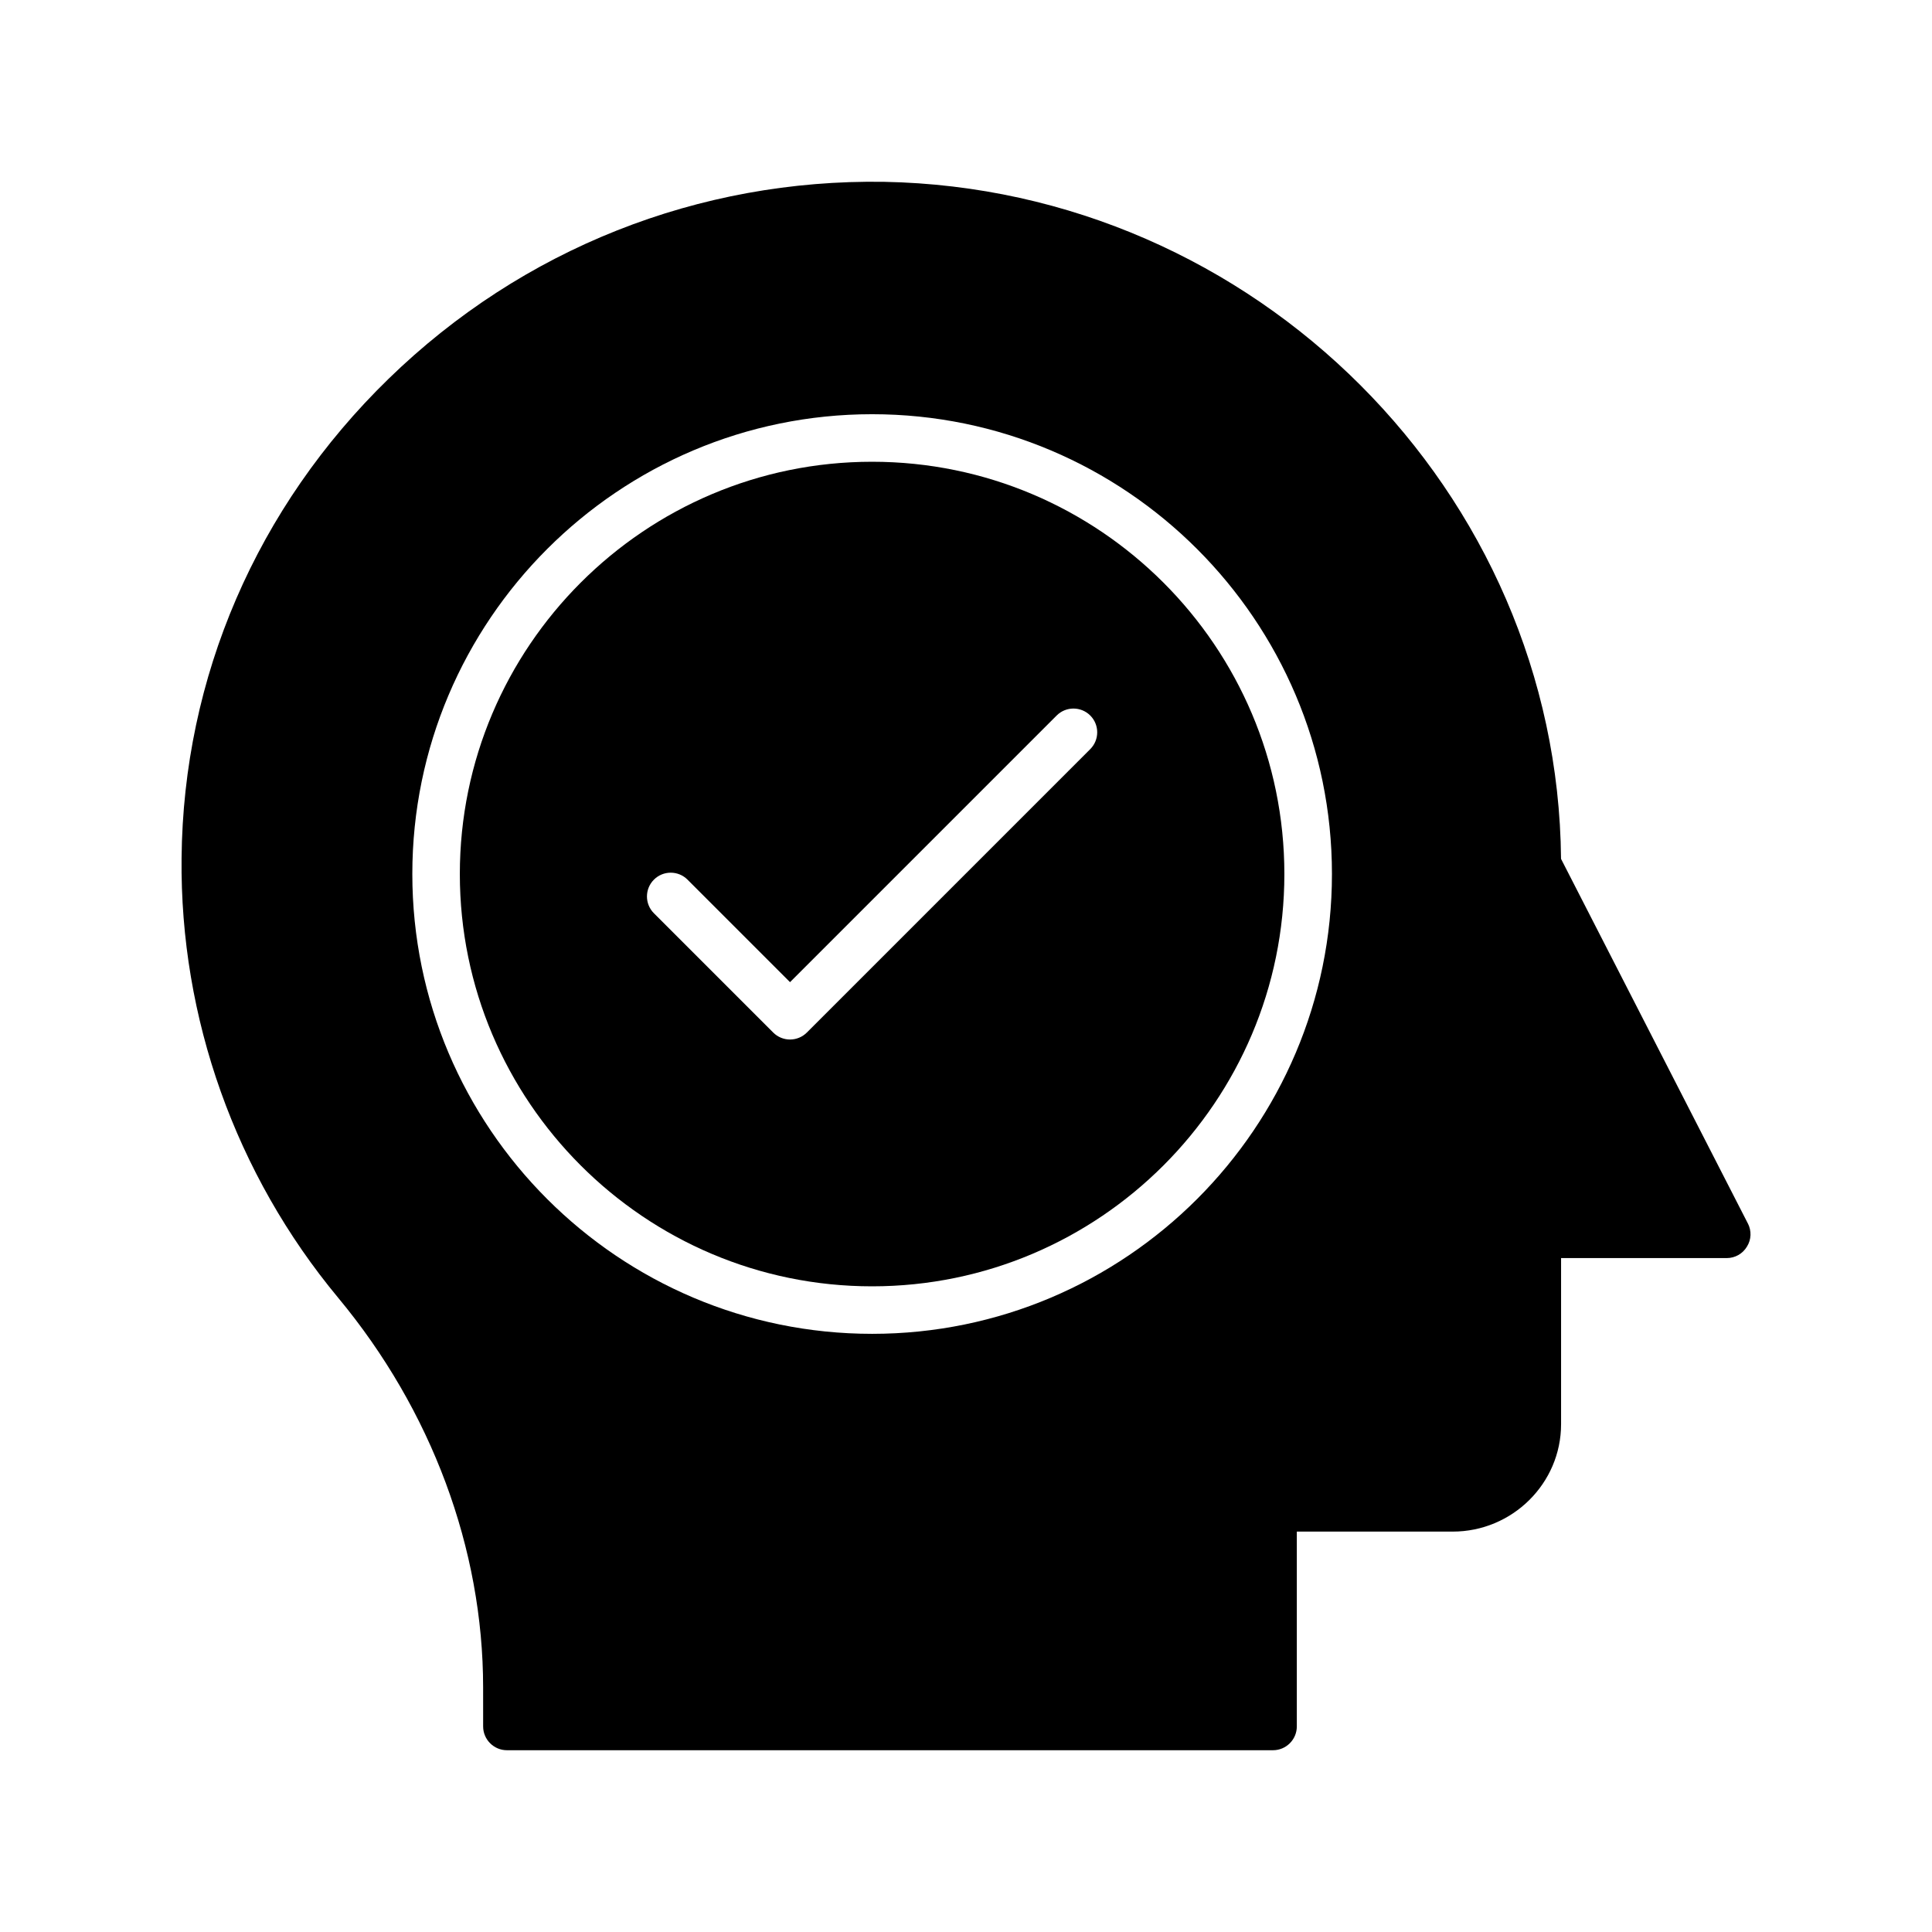 <?xml version="1.0" encoding="UTF-8"?>
<!-- Uploaded to: ICON Repo, www.iconrepo.com, Generator: ICON Repo Mixer Tools -->
<svg fill="#000000" width="800px" height="800px" version="1.1" viewBox="144 144 512 512" xmlns="http://www.w3.org/2000/svg">
 <g>
  <path d="m375.11 266.37c-60.246 0-109.25 49.012-109.25 109.26s49.008 109.26 109.25 109.26c60.246 0 109.26-49.016 109.26-109.26s-49.016-109.26-109.26-109.26zm57.816 76.156-75.109 75.113c-1.18 1.18-2.781 1.844-4.453 1.844-1.672 0-3.273-0.664-4.453-1.844l-31.617-31.617c-2.461-2.461-2.461-6.445 0-8.906 2.461-2.461 6.445-2.461 8.906 0l27.164 27.164 70.66-70.66c2.461-2.461 6.445-2.461 8.906 0 2.457 2.461 2.457 6.445-0.004 8.906z"/>
  <path d="m607.19 468.21-49.5-96.605c-0.879-97.297-81.047-177.59-179.42-179.42-49.059-0.754-95.848 17.695-131.3 52.207-34.953 34.008-54.41 79.098-54.852 127.02-0.441 42.383 14.297 83.758 41.5 116.51 24.75 29.789 38.414 66.504 38.414 103.28l0.004 10.328c0 3.465 2.836 6.297 6.297 6.297h203.04c3.465 0 6.297-2.836 6.297-6.297v-51.641h41.312c15.809 0 28.719-12.785 28.719-28.465v-44.02h43.895c2.203 0 4.219-1.133 5.352-3.023 1.195-1.891 1.258-4.223 0.25-6.176zm-232.07 29.27c-67.188 0-121.85-54.664-121.85-121.86 0-67.188 54.66-121.85 121.85-121.85 67.188 0 121.86 54.664 121.86 121.85 0.004 67.191-54.664 121.86-121.86 121.86z"/>
 </g>
</svg>